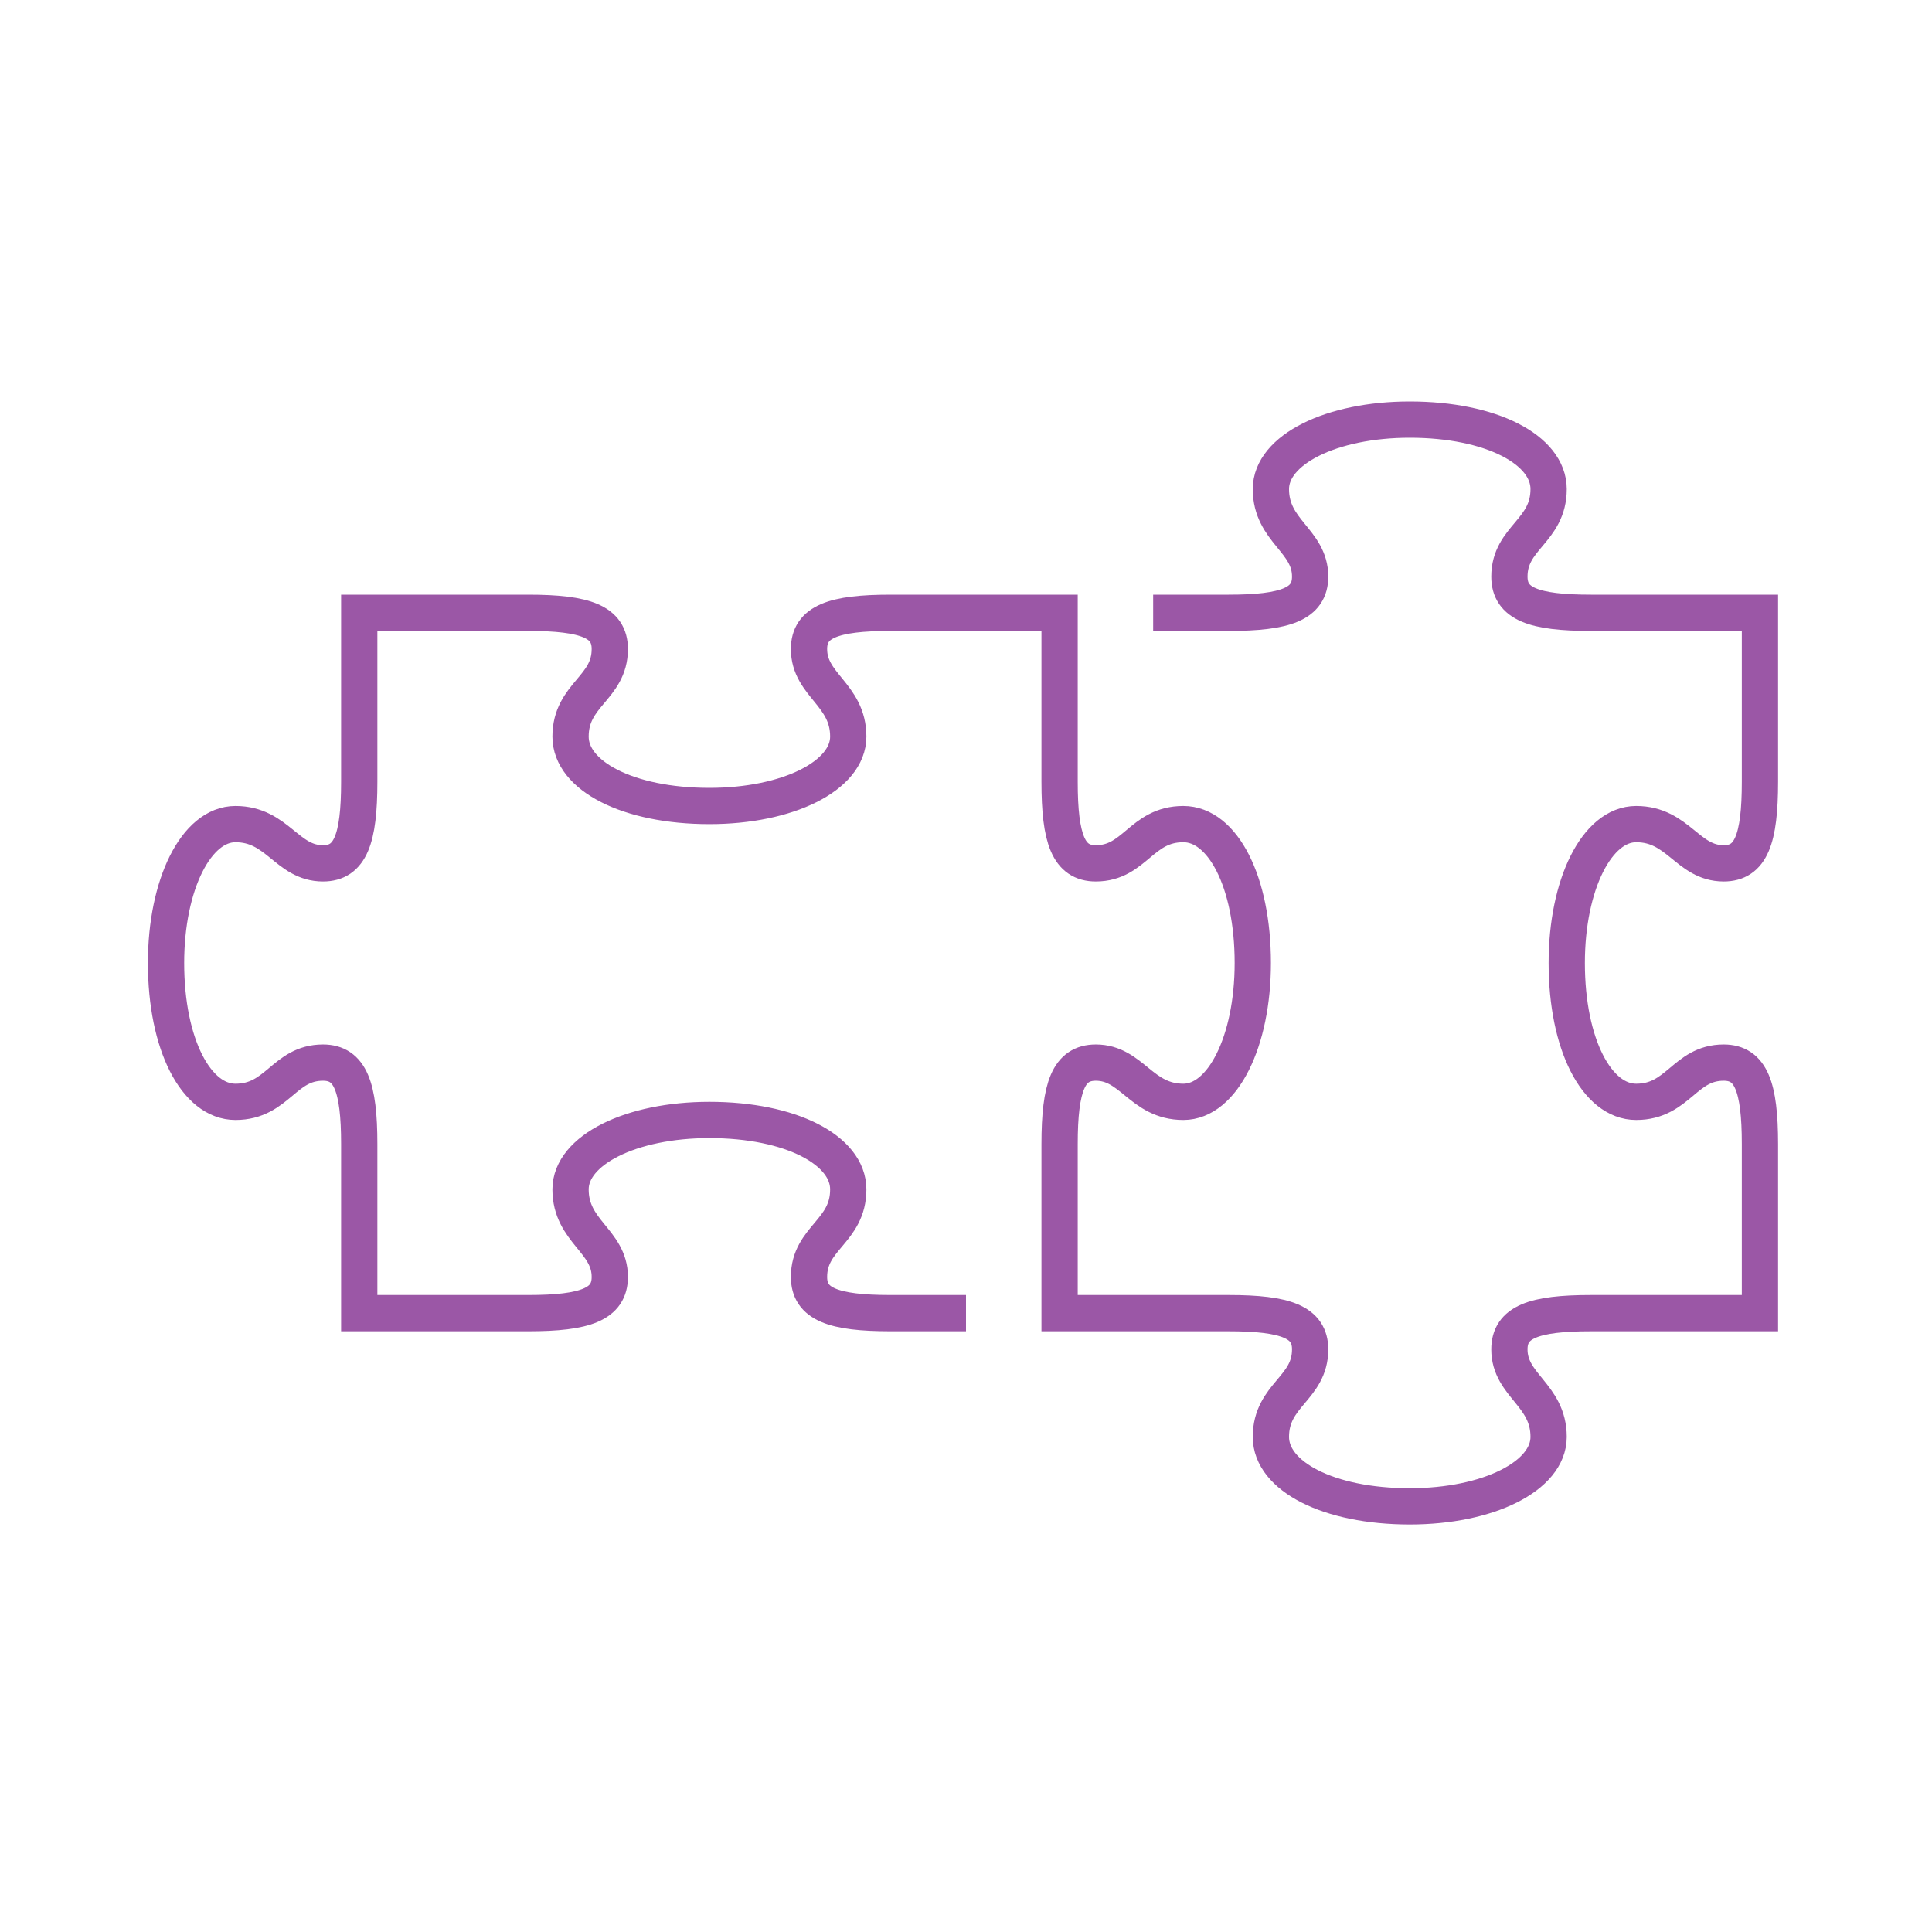 <svg width="70" height="70" viewBox="0 0 70 70" fill="none" xmlns="http://www.w3.org/2000/svg">
<path d="M35 47.578C35 47.578 33.359 47.578 32.266 47.578C30.188 47.578 29.312 47.25 29.312 46.266C29.312 44.844 30.734 44.625 30.734 43.094C30.734 41.672 28.656 40.578 25.703 40.578C22.859 40.578 20.672 41.672 20.672 43.094C20.672 44.625 22.094 44.953 22.094 46.266C22.094 47.25 21.219 47.578 19.141 47.578C17.609 47.578 13.016 47.578 13.016 47.578C13.016 47.578 13.016 42.984 13.016 41.453C13.016 39.375 12.688 38.5 11.703 38.5C10.281 38.5 10.062 39.922 8.531 39.922C7.109 39.922 6.016 37.844 6.016 34.891C6.016 32.047 7.109 29.859 8.531 29.859C10.062 29.859 10.391 31.281 11.703 31.281C12.688 31.281 13.016 30.406 13.016 28.328C13.016 26.688 13.016 22.203 13.016 22.203C13.016 22.203 17.609 22.203 19.141 22.203C21.219 22.203 22.094 22.531 22.094 23.516C22.094 24.938 20.672 25.156 20.672 26.688C20.672 28.109 22.75 29.203 25.703 29.203C28.547 29.203 30.734 28.109 30.734 26.688C30.734 25.156 29.312 24.828 29.312 23.516C29.312 22.531 30.188 22.203 32.266 22.203C33.906 22.203 38.391 22.203 38.391 22.203C38.391 22.203 38.391 26.797 38.391 28.328C38.391 30.406 38.719 31.281 39.703 31.281C41.125 31.281 41.344 29.859 42.875 29.859C44.297 29.859 45.391 31.938 45.391 34.891C45.391 37.734 44.297 39.922 42.875 39.922C41.344 39.922 41.016 38.5 39.703 38.5C38.719 38.5 38.391 39.375 38.391 41.453C38.391 42.984 38.391 47.578 38.391 47.578C38.391 47.578 42.984 47.578 44.516 47.578C46.594 47.578 47.469 47.906 47.469 48.891C47.469 50.312 46.047 50.531 46.047 52.062C46.047 53.484 48.125 54.578 51.078 54.578C53.922 54.578 56.109 53.484 56.109 52.062C56.109 50.531 54.688 50.203 54.688 48.891C54.688 47.906 55.562 47.578 57.641 47.578C59.281 47.578 63.766 47.578 63.766 47.578C63.766 47.578 63.766 42.984 63.766 41.453C63.766 39.375 63.438 38.5 62.453 38.5C61.031 38.5 60.812 39.922 59.281 39.922C57.859 39.922 56.766 37.844 56.766 34.891C56.766 32.047 57.859 29.859 59.281 29.859C60.812 29.859 61.141 31.281 62.453 31.281C63.438 31.281 63.766 30.406 63.766 28.328C63.766 26.688 63.766 22.203 63.766 22.203C63.766 22.203 59.172 22.203 57.641 22.203C55.562 22.203 54.688 21.875 54.688 20.891C54.688 19.469 56.109 19.25 56.109 17.719C56.109 16.297 54.031 15.203 51.078 15.203C48.234 15.203 46.047 16.297 46.047 17.719C46.047 19.25 47.469 19.578 47.469 20.891C47.469 21.875 46.594 22.203 44.516 22.203C43.75 22.203 41.781 22.203 41.781 22.203" stroke="#9B57A6" stroke-width="1.314" stroke-miterlimit="10"/>
</svg>

